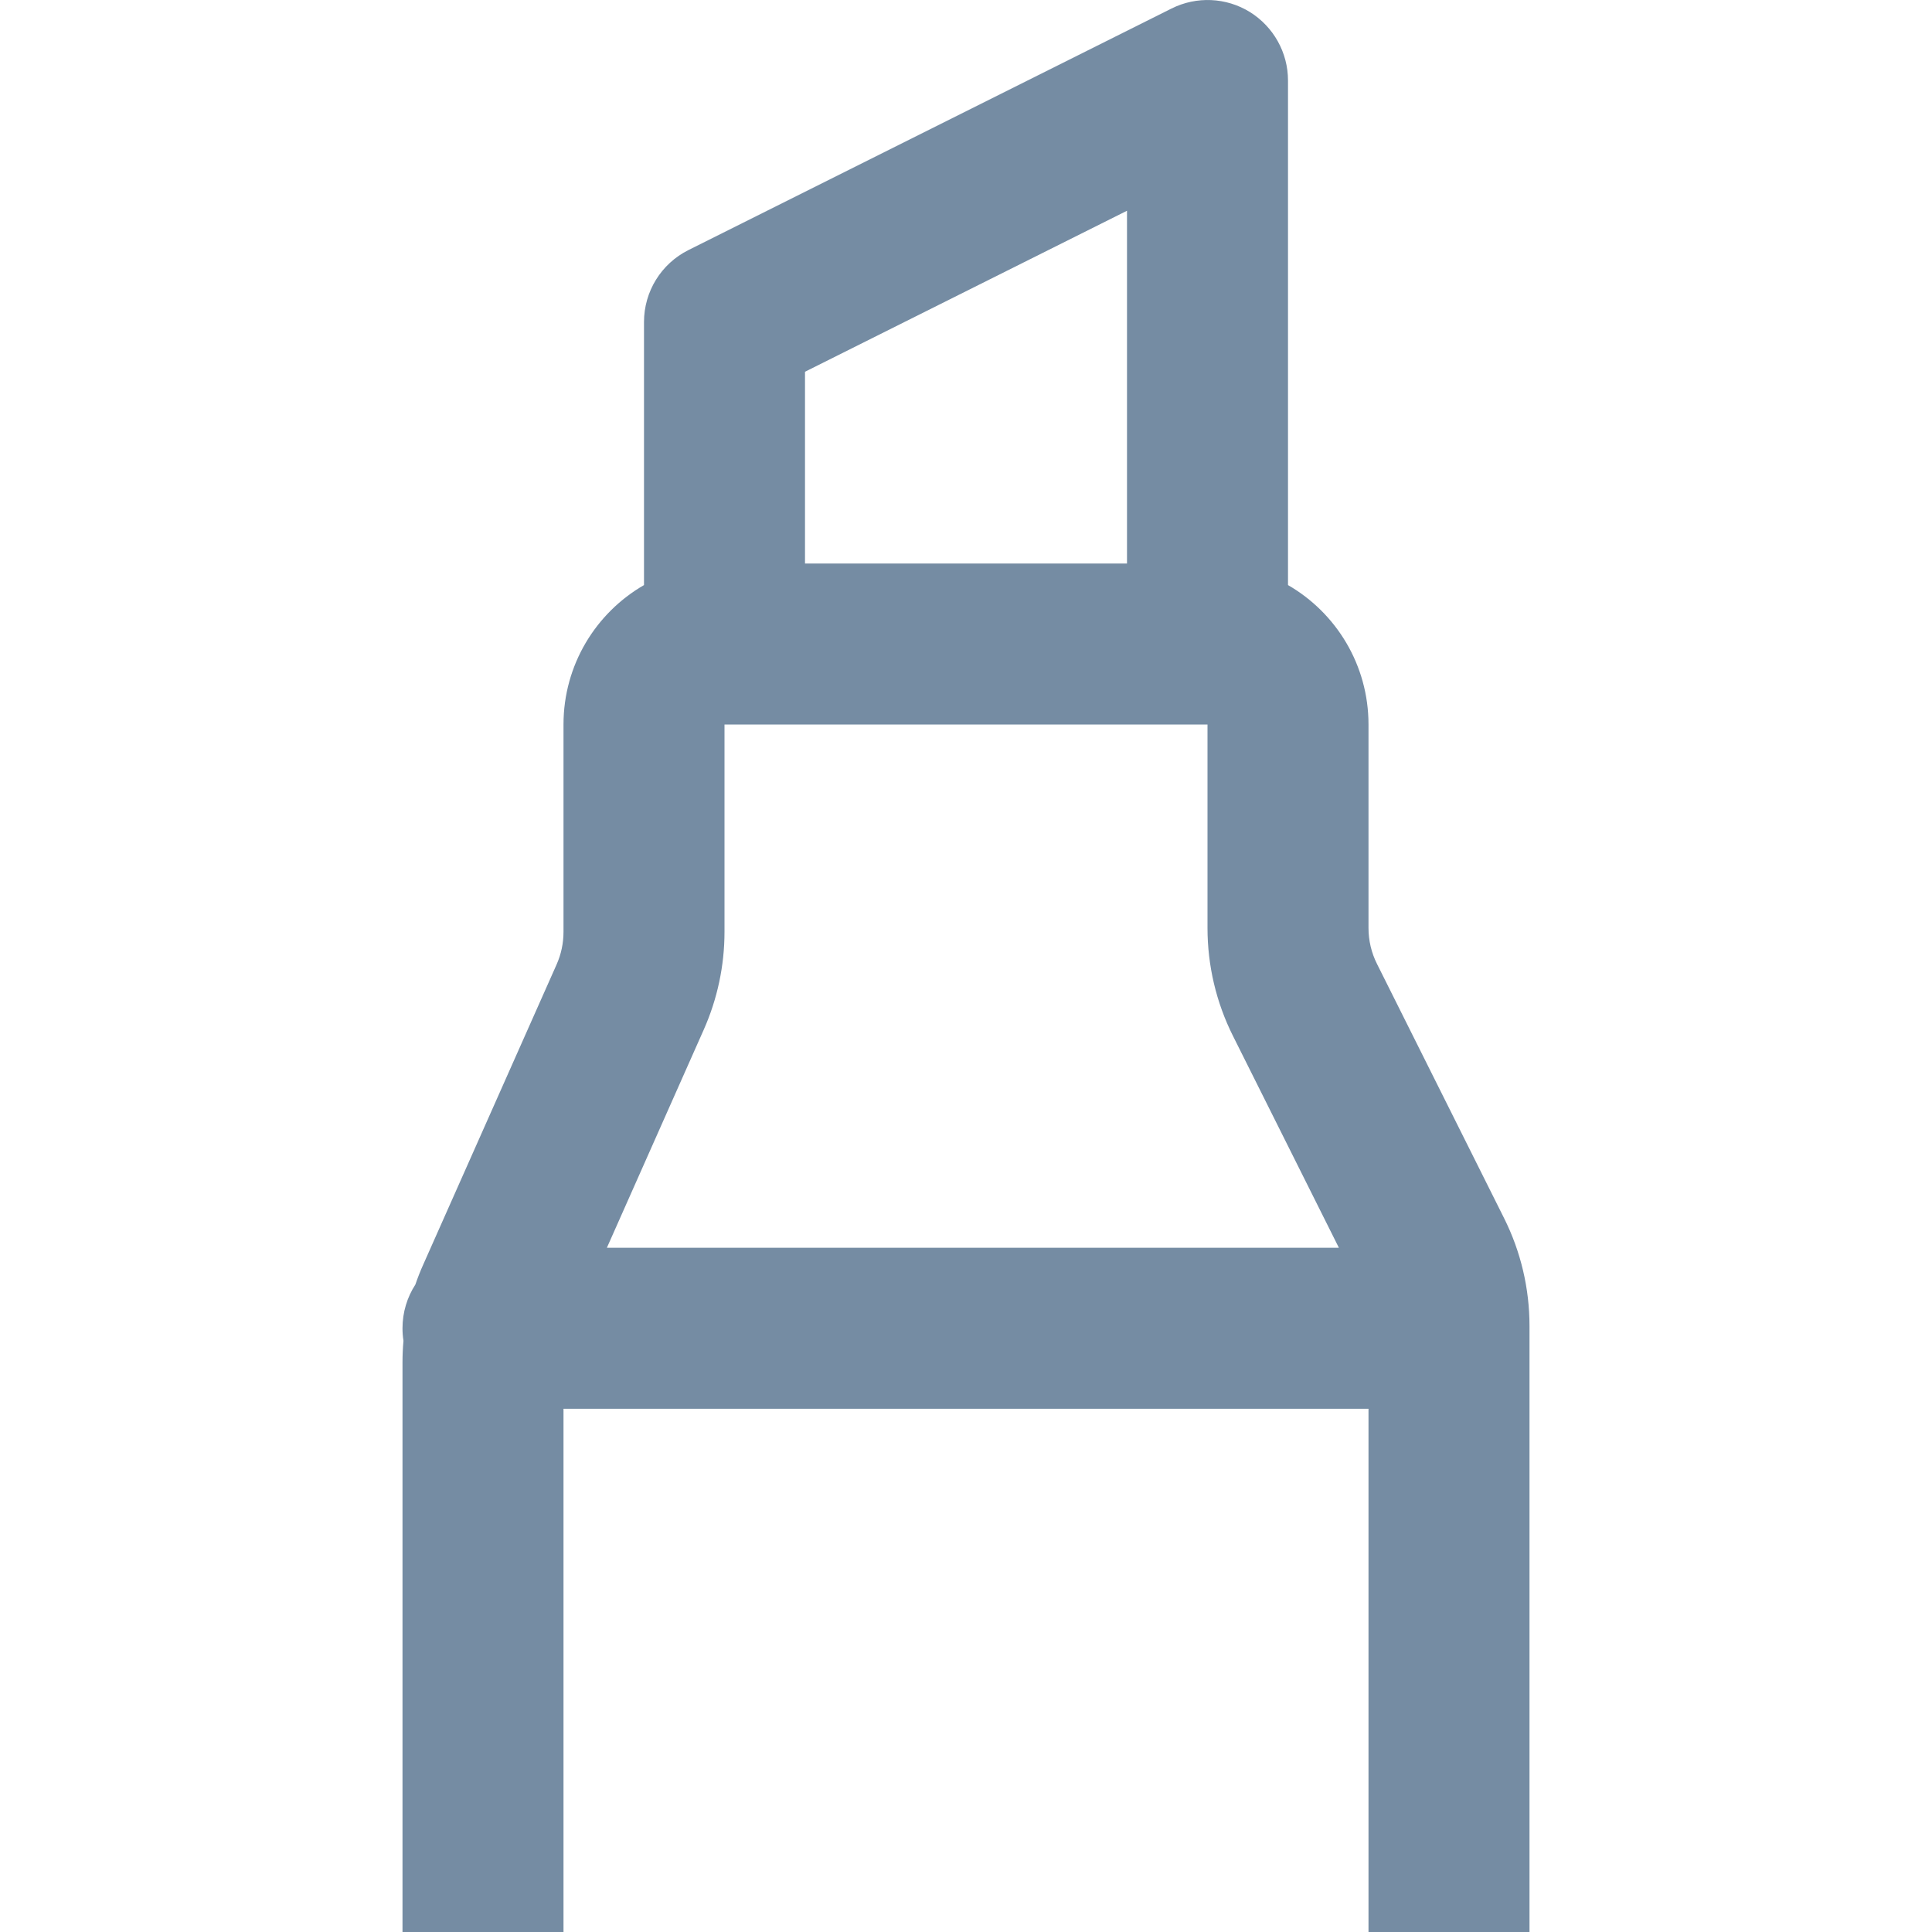 <?xml version="1.0" encoding="utf-8"?>
<svg width="800px" height="800px" viewBox="-5 0 24 24" id="meteor-icon-kit__regular-marker" fill="none" xmlns="http://www.w3.org/2000/svg"><path fill-rule="evenodd" clip-rule="evenodd" d="M9.553 0.106C9.863 -0.049 10.231 -0.033 10.526 0.149C10.82 0.332 11 0.653 11 1V7.268C11.598 7.613 12 8.26 12 9V11.528C12 11.683 12.036 11.836 12.106 11.975L13.683 15.13C13.892 15.547 14 16.006 14 16.472V24H12V17.5H2V24H0V16.924C0 16.835 0.004 16.745 0.012 16.656C0.004 16.605 0 16.553 0 16.5C0 16.3 0.059 16.113 0.16 15.957C0.189 15.872 0.222 15.788 0.259 15.706L1.914 11.982C1.971 11.854 2 11.716 2 11.576V9C2 8.26 2.402 7.613 3 7.268V4C3 3.621 3.214 3.275 3.553 3.106L9.553 0.106zM9 2.618V7H5V4.618L9 2.618zM10.317 12.87L11.632 15.5H2.539L3.741 12.794C3.912 12.41 4 11.995 4 11.576V9H10V11.528C10 11.994 10.108 12.453 10.317 12.87z" fill="#758CA3"/></svg>